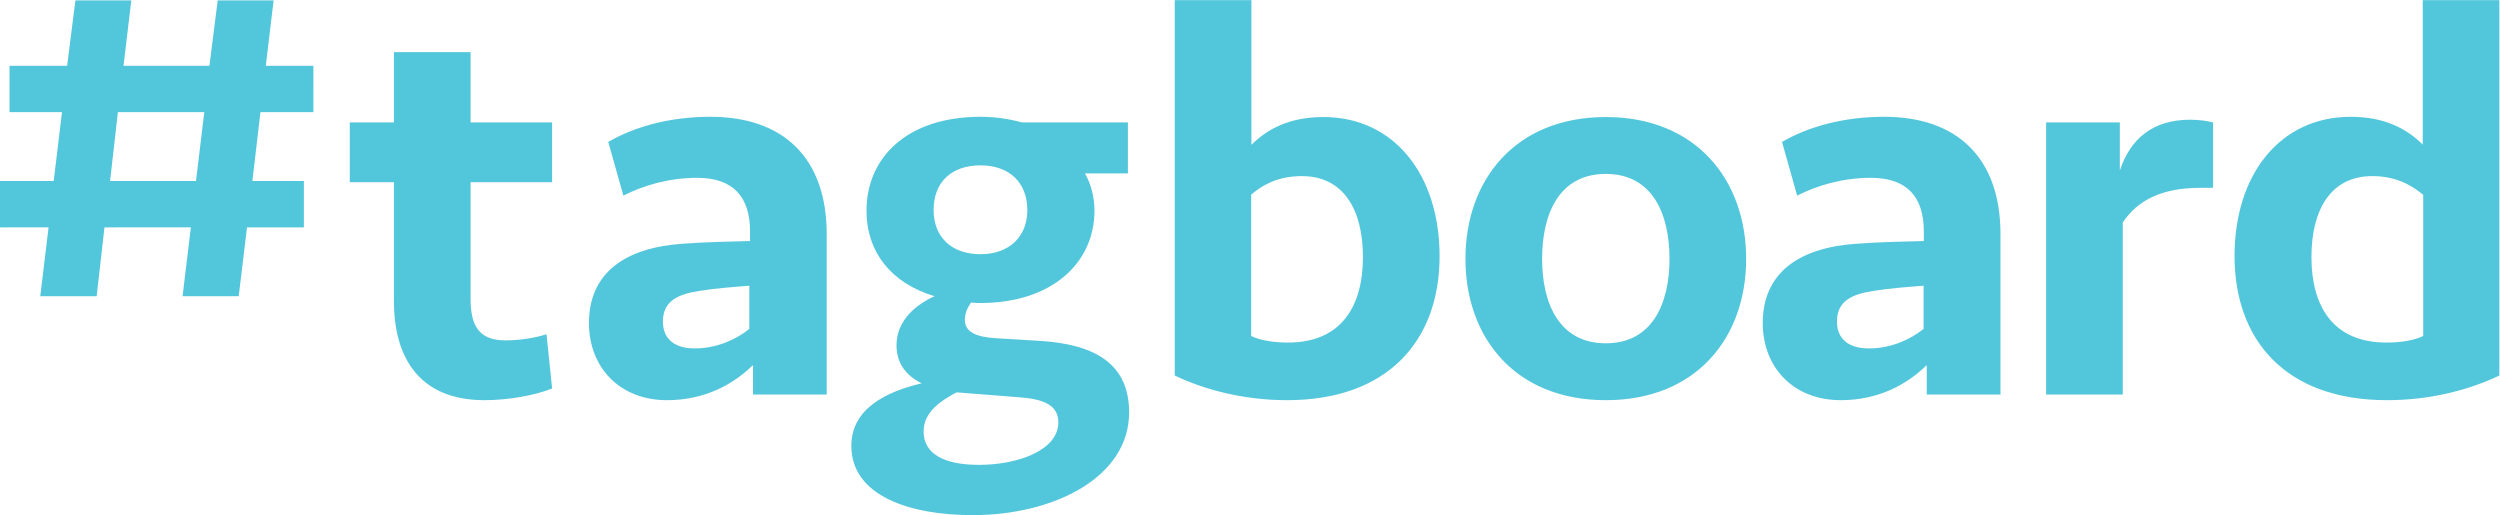 <?xml version="1.0" encoding="UTF-8" standalone="no"?>
<!-- Created with Inkscape (http://www.inkscape.org/) -->
<svg xmlns:inkscape="http://www.inkscape.org/namespaces/inkscape" xmlns:sodipodi="http://sodipodi.sourceforge.net/DTD/sodipodi-0.dtd" xmlns="http://www.w3.org/2000/svg" xmlns:svg="http://www.w3.org/2000/svg" version="1.1" id="svg2" width="1365.333" height="281.333" viewBox="0 0 1365.333 281.333" sodipodi:docname="tagboard_color - Aaron Ramos.eps">
  <defs id="defs6"></defs>
  <g id="g8" inkscape:groupmode="layer" inkscape:label="ink_ext_XXXXXX" transform="matrix(1.333,0,0,-1.333,0,281.333)">
    <g id="g10" transform="scale(0.1)">
      <path d="m 483,1651 -32,-282 h 352 l 34,282 z m 551,-282 h 211 V 1179 H 1012 L 978,897 H 748 l 34,282 H 428 L 396,897 H 165 l 34,282 H 0 v 190 h 220 l 34,282 H 39 v 190 h 236 l 34,268 h 229 l -32,-268 h 352 l 34,268 h 229 l -32,-268 h 195 V 1651 H 1067 Z M 2070,716 c 57,0 119,9 169,25 l 23,-222 c -66,-27 -176,-48 -277,-48 -268,0 -371,176 -371,405 v 488 h -181 v 245 h 181 v 288 h 314 v -288 h 334 V 1364 H 1928 V 886 c 0,-104 30,-170 142,-170 z m 1001,224 c -64,-5 -142,-11 -204,-21 -92,-14 -151,-43 -151,-126 0,-73 50,-110 130,-110 87,0 167,34 224,80 v 177 z m 12,-327 c -82,-80 -199,-142 -350,-142 -195,0 -320,135 -320,316 0,204 146,309 385,325 92,7 195,9 275,11 v 39 c 0,142 -69,220 -217,220 -117,0 -222,-32 -302,-73 l -62,220 c 114,66 259,103 419,103 295,0 476,-165 476,-481 V 494 h -302 v 119 z m 836,-110 c -60,-32 -135,-78 -135,-160 0,-94 87,-137 227,-137 160,0 325,60 325,174 0,73 -64,96 -162,103 z m 98,566 c 117,0 192,71 192,181 0,112 -73,183 -192,183 -119,0 -192,-69 -192,-183 0,-113 76,-181 192,-181 z m 60,-344 183,-11 c 229,-14 366,-96 366,-293 0,-268 -311,-421 -641,-421 -256,0 -497,78 -497,284 0,153 144,222 288,256 -64,32 -103,82 -103,156 0,105 85,169 156,201 -179,53 -279,183 -279,350 0,220 169,385 467,385 62,0 119,-9 169,-23 h 435 v -209 h -176 c 25,-43 39,-98 39,-153 0,-213 -174,-378 -467,-378 -7,0 -21,0 -39,2 -14,-23 -25,-41 -25,-71 0,-52 51,-70 124,-75 z m 1257,664 c -85,0 -151,-27 -208,-76 V 734 c 37,-18 92,-27 151,-27 220,0 307,151 307,350 0,195 -80,332 -250,332 z m -61,-918 c -169,0 -330,39 -460,101 v 1538 h 314 v -593 c 66,66 158,114 295,114 291,0 476,-238 476,-570 0,-343 -209,-590 -625,-590 z m 1306,927 c -192,0 -261,-165 -261,-348 0,-181 69,-346 261,-346 192,0 261,165 261,346 0,183 -69,348 -261,348 z m 0,-927 c -371,0 -575,256 -575,579 0,323 204,581 575,581 371,0 575,-259 575,-581 0,-323 -204,-579 -575,-579 z m 1302,469 c -64,-5 -142,-11 -204,-21 -92,-14 -151,-43 -151,-126 0,-73 50,-110 131,-110 87,0 167,34 224,80 v 177 z m 11,-327 c -82,-80 -199,-142 -350,-142 -195,0 -320,135 -320,316 0,204 146,309 385,325 92,7 195,9 275,11 v 39 c 0,142 -69,220 -217,220 -117,0 -222,-32 -302,-73 l -62,220 c 114,66 259,103 419,103 295,0 476,-165 476,-481 V 494 h -302 v 119 z m 805,586 V 494 h -314 v 1115 h 302 v -197 c 43,130 135,208 288,208 39,0 69,-5 94,-11 v -268 h -53 c -155,0 -256,-50 -317,-142 z m 1230,114 c -57,48 -124,76 -208,76 -169,0 -249,-137 -249,-332 0,-199 87,-350 307,-350 60,0 114,9 151,27 v 579 z M 9780,471 c -417,0 -625,247 -625,591 0,332 185,570 476,570 137,0 229,-48 295,-114 v 592 h 314 V 572 C 10110,510 9950,471 9780,471" style="fill:#52c6db;fill-opacity:1;fill-rule:evenodd;stroke:none" id="path12"></path>
    </g>
  </g>
</svg>
